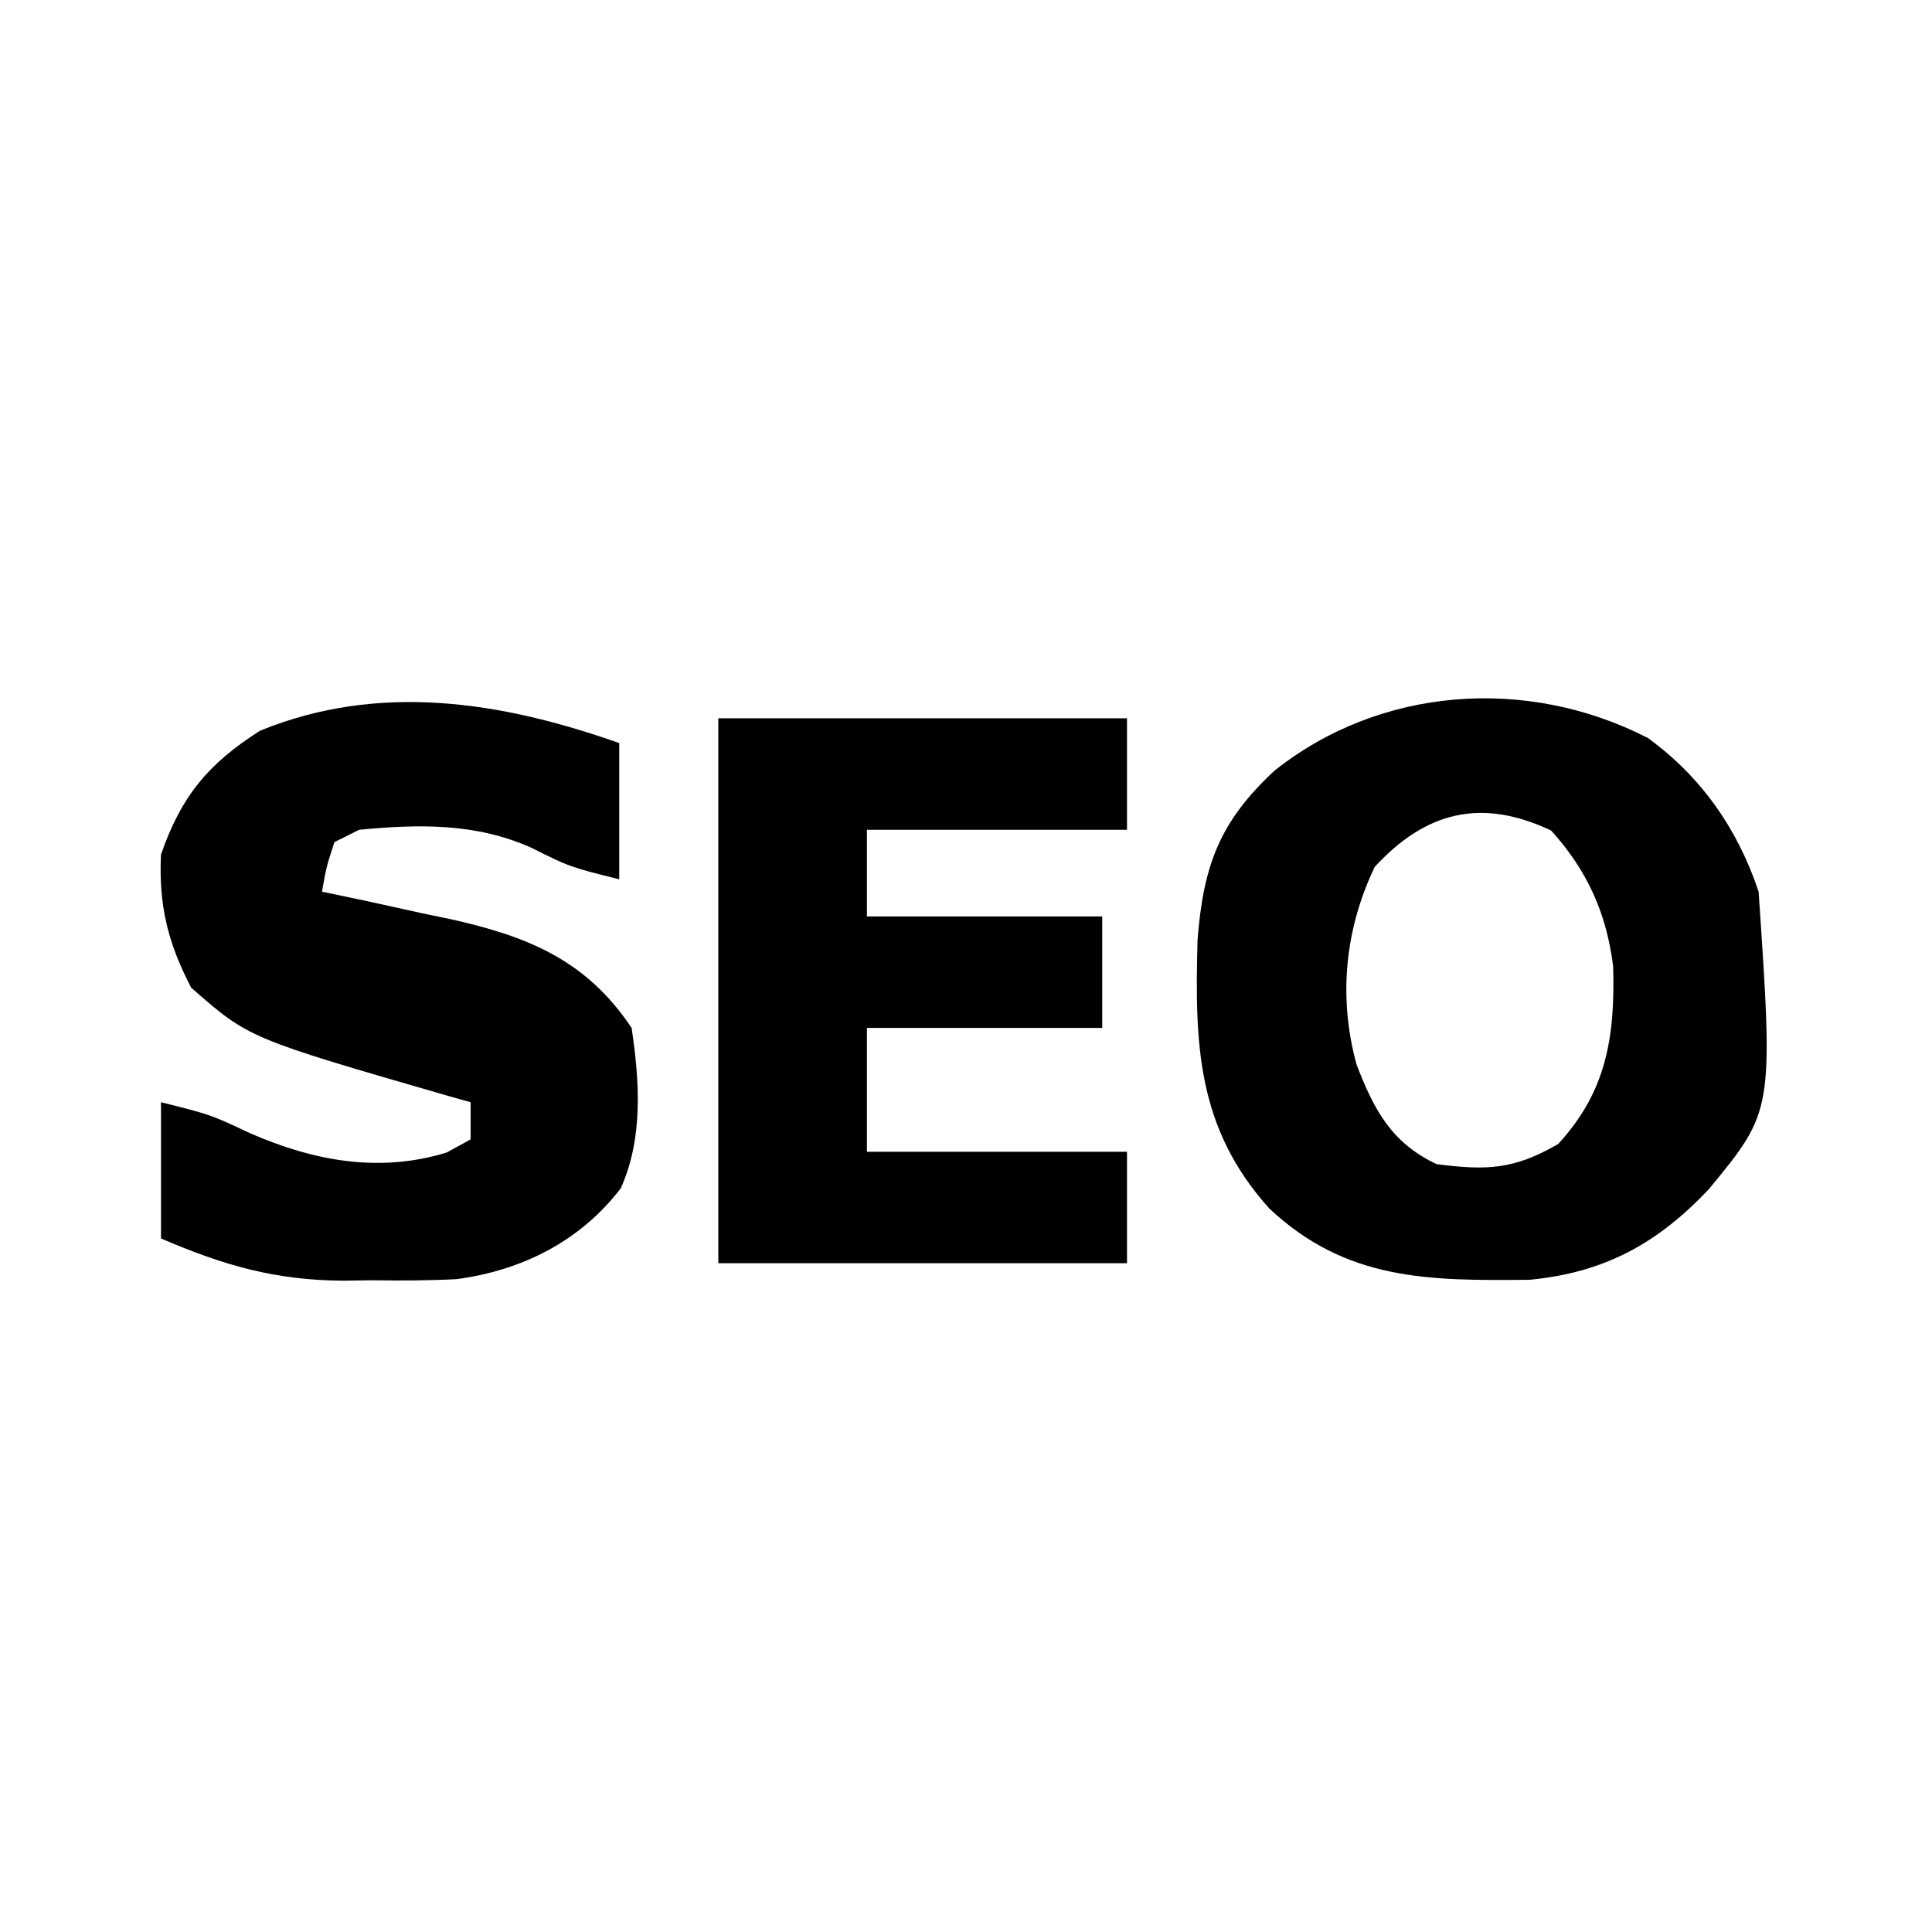 <?xml version="1.0" encoding="UTF-8"?>
<svg version="1.1" xmlns="http://www.w3.org/2000/svg" width="156" height="156">
<path d="M0 0 C4.33 3.145 7.261 7.369 8.941 12.41 C10.141 30.091 10.141 30.091 4.941 36.41 C0.779 40.823 -3.5 43.164 -9.547 43.746 C-17.697 43.829 -24.359 43.831 -30.574 37.984 C-36.457 31.442 -36.585 24.639 -36.363 16.305 C-35.892 10.276 -34.575 6.746 -30.152 2.641 C-21.652 -4.131 -9.788 -5.029 0 0 Z M-22.059 10.41 C-24.477 15.478 -25.003 20.951 -23.523 26.371 C-22.093 30.075 -20.686 32.697 -17.059 34.41 C-12.984 34.929 -10.824 34.852 -7.246 32.785 C-3.342 28.546 -2.641 24.131 -2.805 18.434 C-3.342 14.151 -4.888 10.706 -7.809 7.473 C-13.448 4.81 -17.937 5.935 -22.059 10.41 Z " fill="#000000" transform="translate(133.059,59.59)"/>
<path d="M0 0 C0 3.63 0 7.26 0 11 C-4 10 -4 10 -7.125 8.438 C-11.608 6.444 -16.176 6.541 -21 7 C-21.99 7.495 -21.99 7.495 -23 8 C-23.652 10.025 -23.652 10.025 -24 12 C-22.842 12.242 -21.685 12.485 -20.492 12.734 C-18.953 13.072 -17.414 13.411 -15.875 13.75 C-14.734 13.986 -14.734 13.986 -13.57 14.227 C-7.382 15.614 -2.649 17.526 1 23 C1.645 27.322 1.945 31.895 0.125 35.949 C-3.157 40.235 -7.859 42.577 -13.125 43.286 C-15.403 43.402 -17.656 43.41 -19.938 43.375 C-20.697 43.387 -21.457 43.398 -22.24 43.41 C-27.773 43.382 -31.921 42.184 -37 40 C-37 36.37 -37 32.74 -37 29 C-33 30 -33 30 -29.812 31.5 C-24.654 33.752 -19.37 34.726 -13.938 33.062 C-12.978 32.537 -12.978 32.537 -12 32 C-12 31.01 -12 30.02 -12 29 C-12.606 28.83 -13.212 28.66 -13.836 28.484 C-29.91 23.835 -29.91 23.835 -34.562 19.75 C-36.445 16.149 -37.2 13.066 -37 9 C-35.369 4.288 -33.193 1.669 -29 -1 C-19.387 -4.924 -9.525 -3.362 0 0 Z " fill="#000000" transform="translate(50,60)"/>
<path d="M0 0 C10.89 0 21.78 0 33 0 C33 2.97 33 5.94 33 9 C26.07 9 19.14 9 12 9 C12 11.31 12 13.62 12 16 C18.27 16 24.54 16 31 16 C31 18.97 31 21.94 31 25 C24.73 25 18.46 25 12 25 C12 28.3 12 31.6 12 35 C18.93 35 25.86 35 33 35 C33 37.97 33 40.94 33 44 C22.11 44 11.22 44 0 44 C0 29.48 0 14.96 0 0 Z " fill="#000000" transform="translate(58,58)"/>
</svg>
